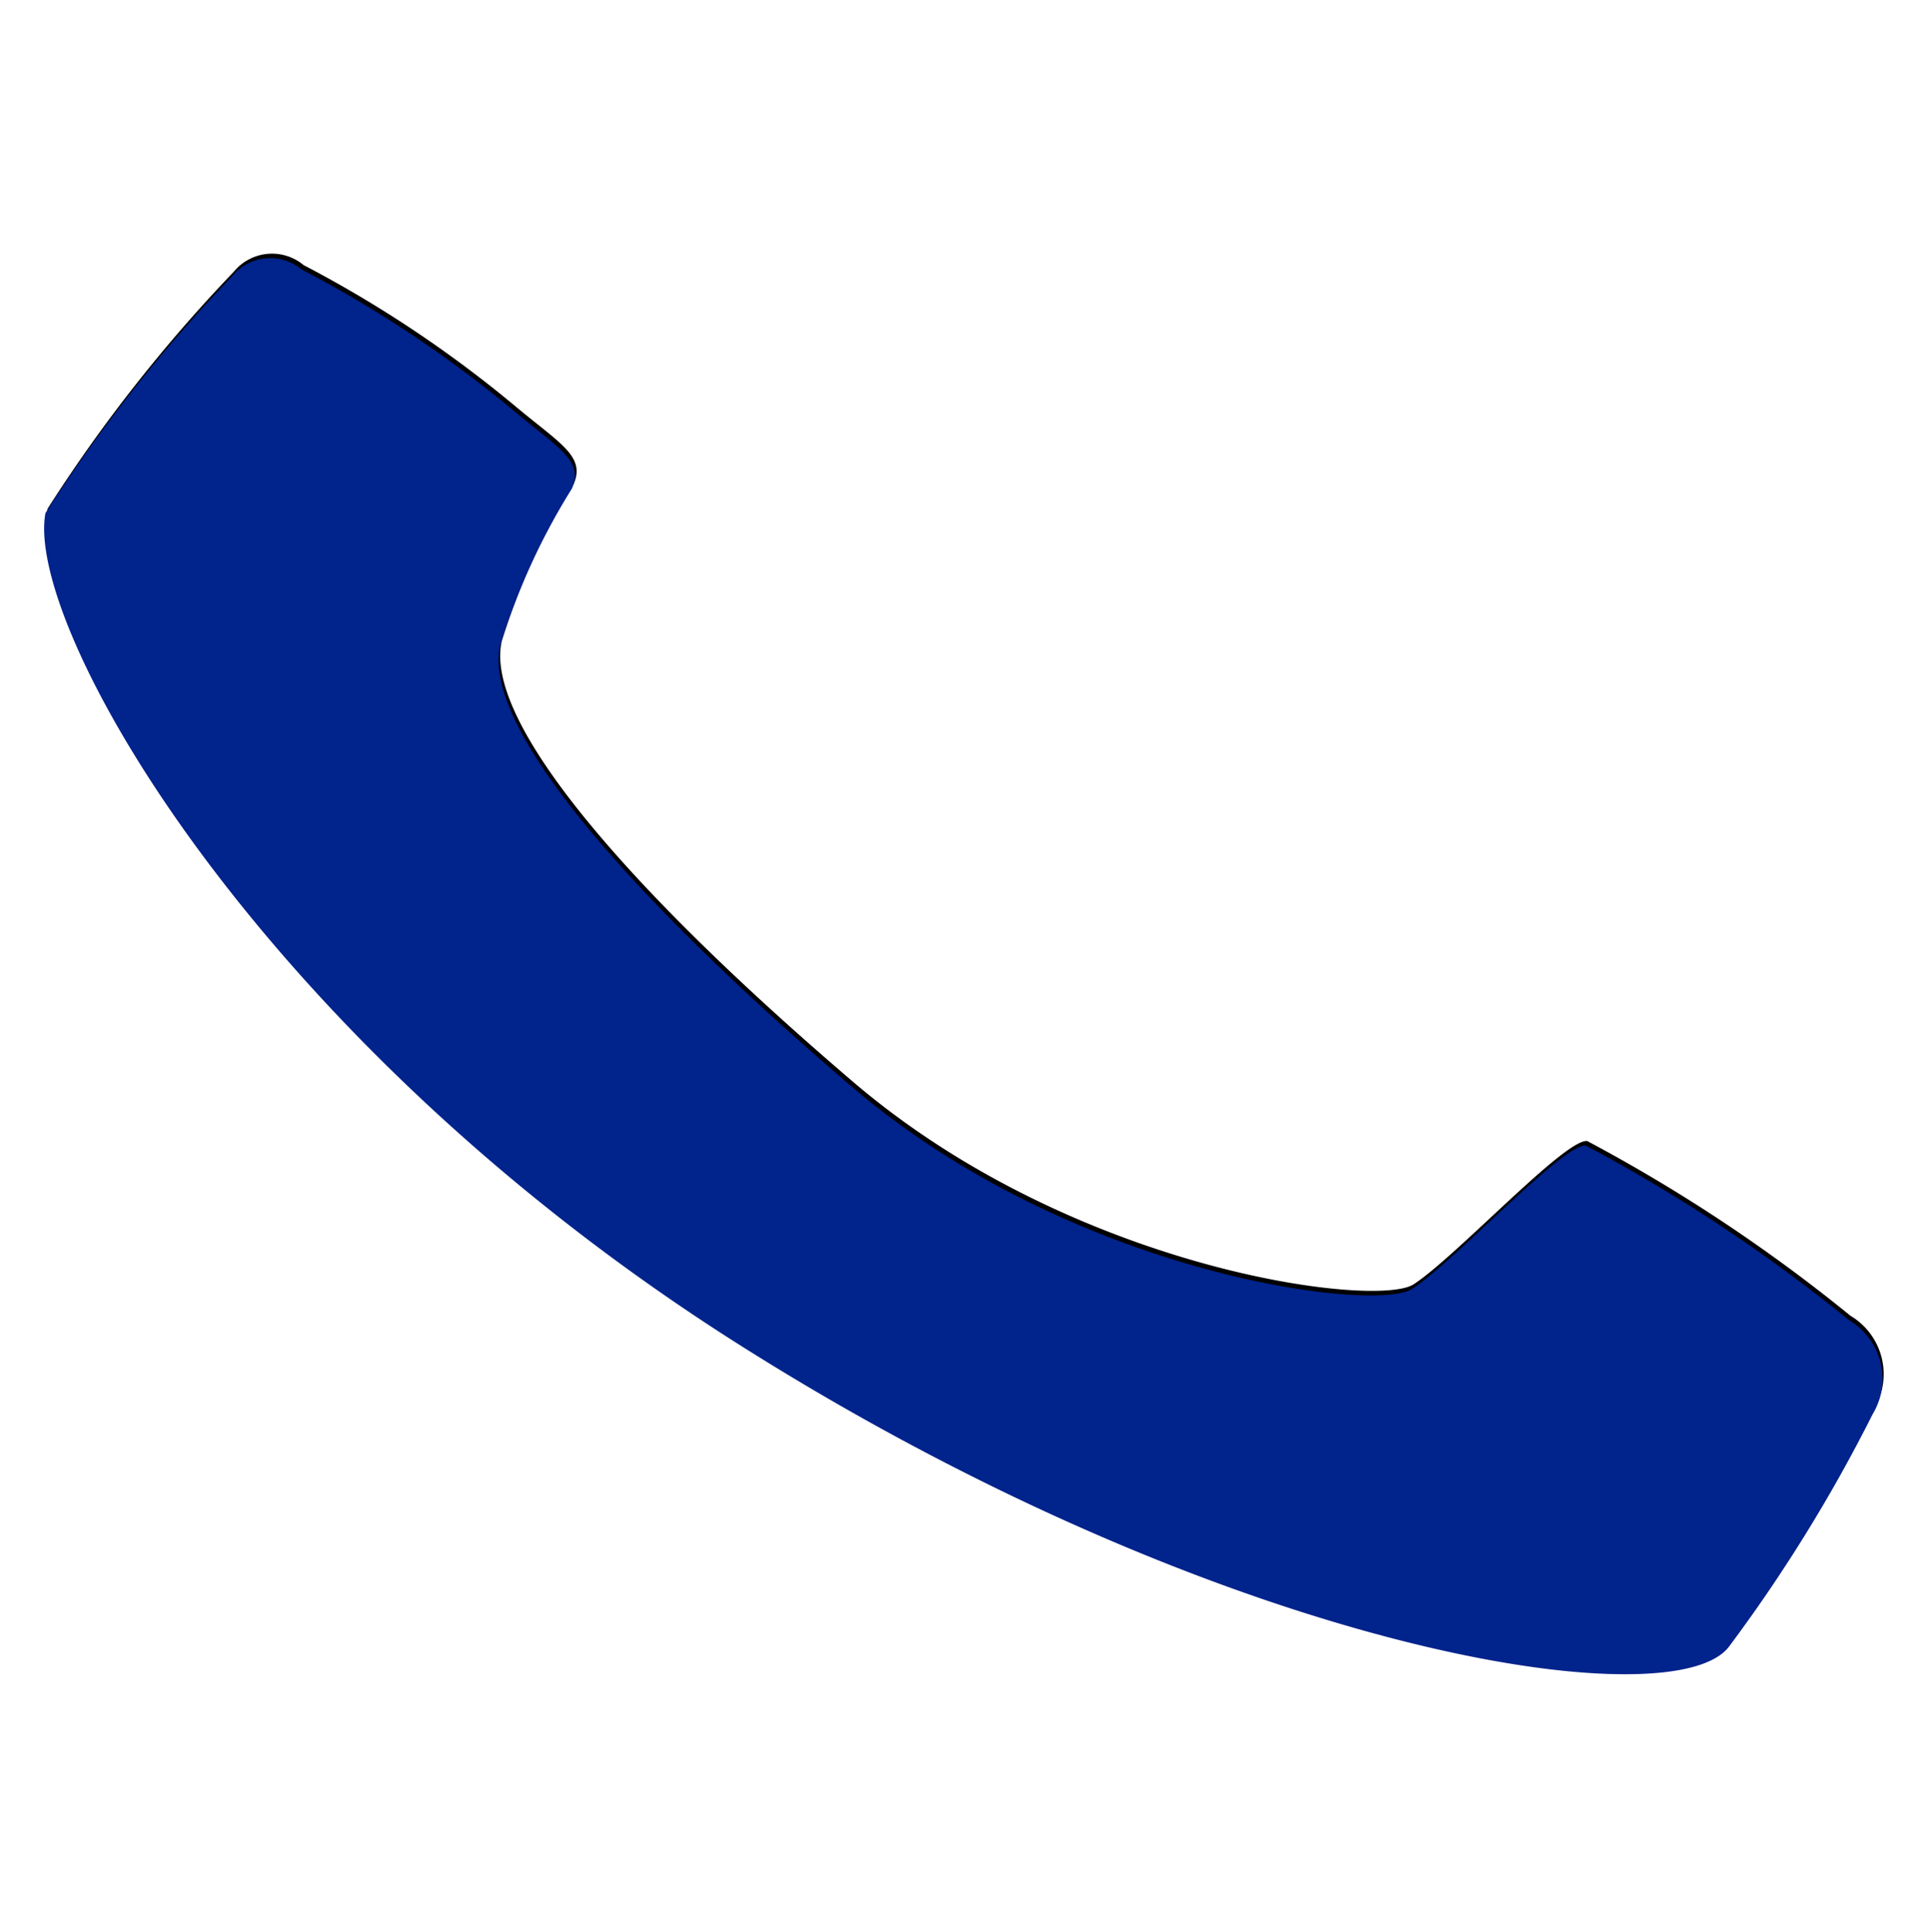 <svg xmlns="http://www.w3.org/2000/svg" width="26.935" height="26.954" viewBox="0 0 26.935 26.954">
  <g id="ベクトルスマートオブジェクト" transform="translate(-966.467 -31.901)">
    <g id="ベクトルスマートオブジェクト-2" data-name="ベクトルスマートオブジェクト" transform="matrix(-0.982, 0.187, -0.186, -0.982, 1125.334, -43.997)">
      <path id="パス_60" data-name="パス 60" d="M170.945-51.964c.585-1.509-1.558-7.818-7.4-13.257-5.874-5.469-11.8-7.563-12.747-6.673a21.833,21.833,0,0,0-2.565,2.808.95.95,0,0,0,.079,1.345,22.751,22.751,0,0,0,3.157,3.084c.3.089,2.1-1.246,2.753-1.512.572-.235,4.617,1.068,7.163,4.241s4.153,5.906,3.67,6.97A9.317,9.317,0,0,1,163.664-53c-.237.356.089.593.621,1.246a16.672,16.672,0,0,0,2.516,2.462.69.69,0,0,0,.977.089A21.412,21.412,0,0,0,170.945-51.964Z"/>
    </g>
    <path id="Color_Overlay" data-name="Color Overlay" d="M976.842,50.7c-6.752-4.25-10.033-10.047-9.741-11.639a21.432,21.432,0,0,1,2.6-3.3.689.689,0,0,1,.977-.1,16.7,16.7,0,0,1,2.93,1.947c.644.542,1.009.714.842,1.108a9.3,9.3,0,0,0-1,2.183c-.275,1.135,1.813,3.519,4.9,6.16s7.308,3.163,7.826,2.825c.589-.384,2.114-2.033,2.422-2a22.758,22.758,0,0,1,3.677,2.439.95.95,0,0,1,.328,1.307,21.754,21.754,0,0,1-2,3.238c-.186.256-.694.393-1.456.393C986.785,55.264,981.978,53.935,976.842,50.7Z" fill="#00238c"/>
  </g>
</svg>
